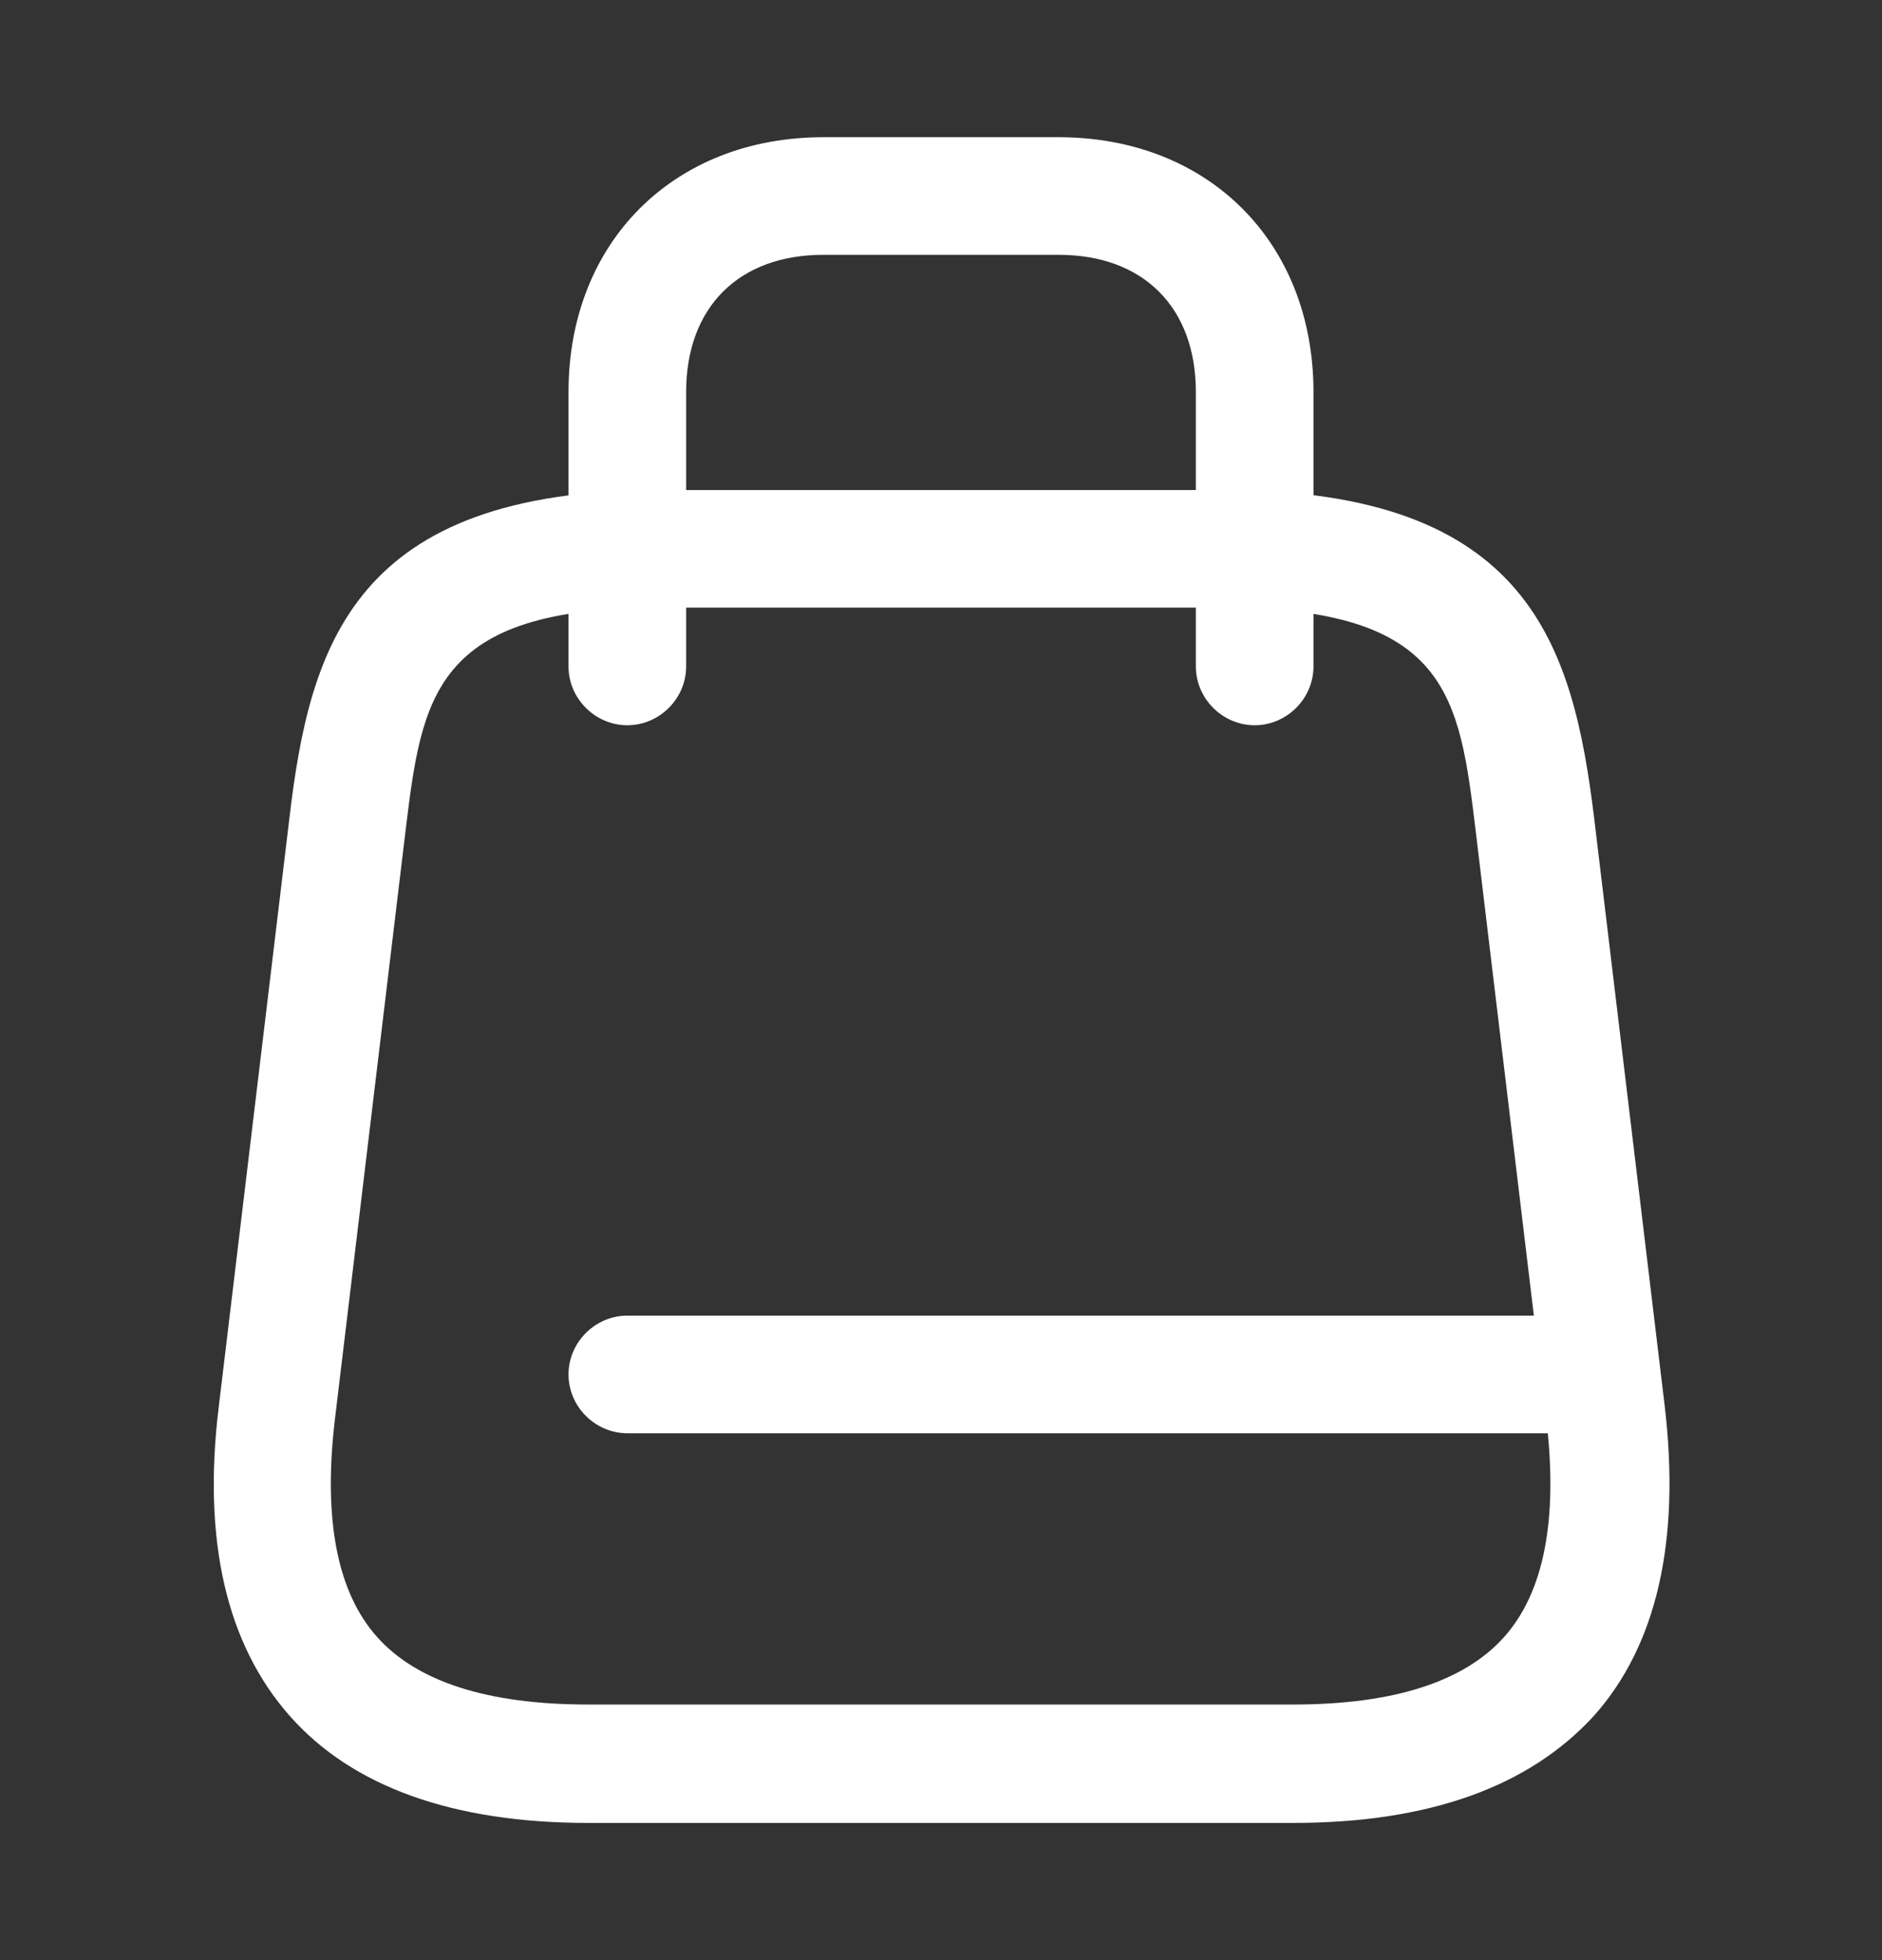 <svg width="24" height="25" viewBox="0 0 24 25" fill="none" xmlns="http://www.w3.org/2000/svg">
<rect x="0" y="0" width="24" height="25" fill="#333333" stroke="none"/>
<path d="M16.49 23.25H7.5C5.78 23.25 4.49 22.79 3.69 21.88C2.89 20.97 2.58 19.65 2.79 17.94L3.69 10.44C3.95 8.23 4.51 6.25 8.41 6.25H15.61C19.5 6.25 20.06 8.23 20.33 10.44L21.23 17.94C21.43 19.65 21.13 20.98 20.33 21.88C19.5 22.79 18.22 23.25 16.49 23.25ZM8.4 7.75C5.52 7.75 5.38 8.89 5.17 10.61L4.27 18.11C4.12 19.38 4.3 20.31 4.81 20.88C5.32 21.45 6.22 21.74 7.5 21.74H16.49C17.77 21.74 18.67 21.45 19.18 20.88C19.69 20.31 19.87 19.38 19.72 18.11L18.82 10.61C18.61 8.88 18.48 7.75 15.59 7.75H8.4Z" fill="white"/>
<path d="M16 9.25C15.59 9.25 15.25 8.91 15.25 8.5V5C15.25 3.92 14.58 3.25 13.5 3.25H10.5C9.42 3.25 8.75 3.92 8.75 5V8.5C8.75 8.91 8.41 9.25 8 9.25C7.59 9.25 7.25 8.91 7.25 8.5V5C7.25 3.09 8.59 1.75 10.5 1.75H13.5C15.41 1.75 16.75 3.09 16.75 5V8.5C16.75 8.91 16.41 9.25 16 9.25Z" fill="white"/>
<path d="M20.41 18.28H8C7.59 18.28 7.25 17.94 7.25 17.53C7.25 17.12 7.59 16.78 8 16.78H20.41C20.82 16.78 21.16 17.12 21.16 17.53C21.16 17.94 20.82 18.28 20.41 18.28Z" fill="white"/>
</svg>
